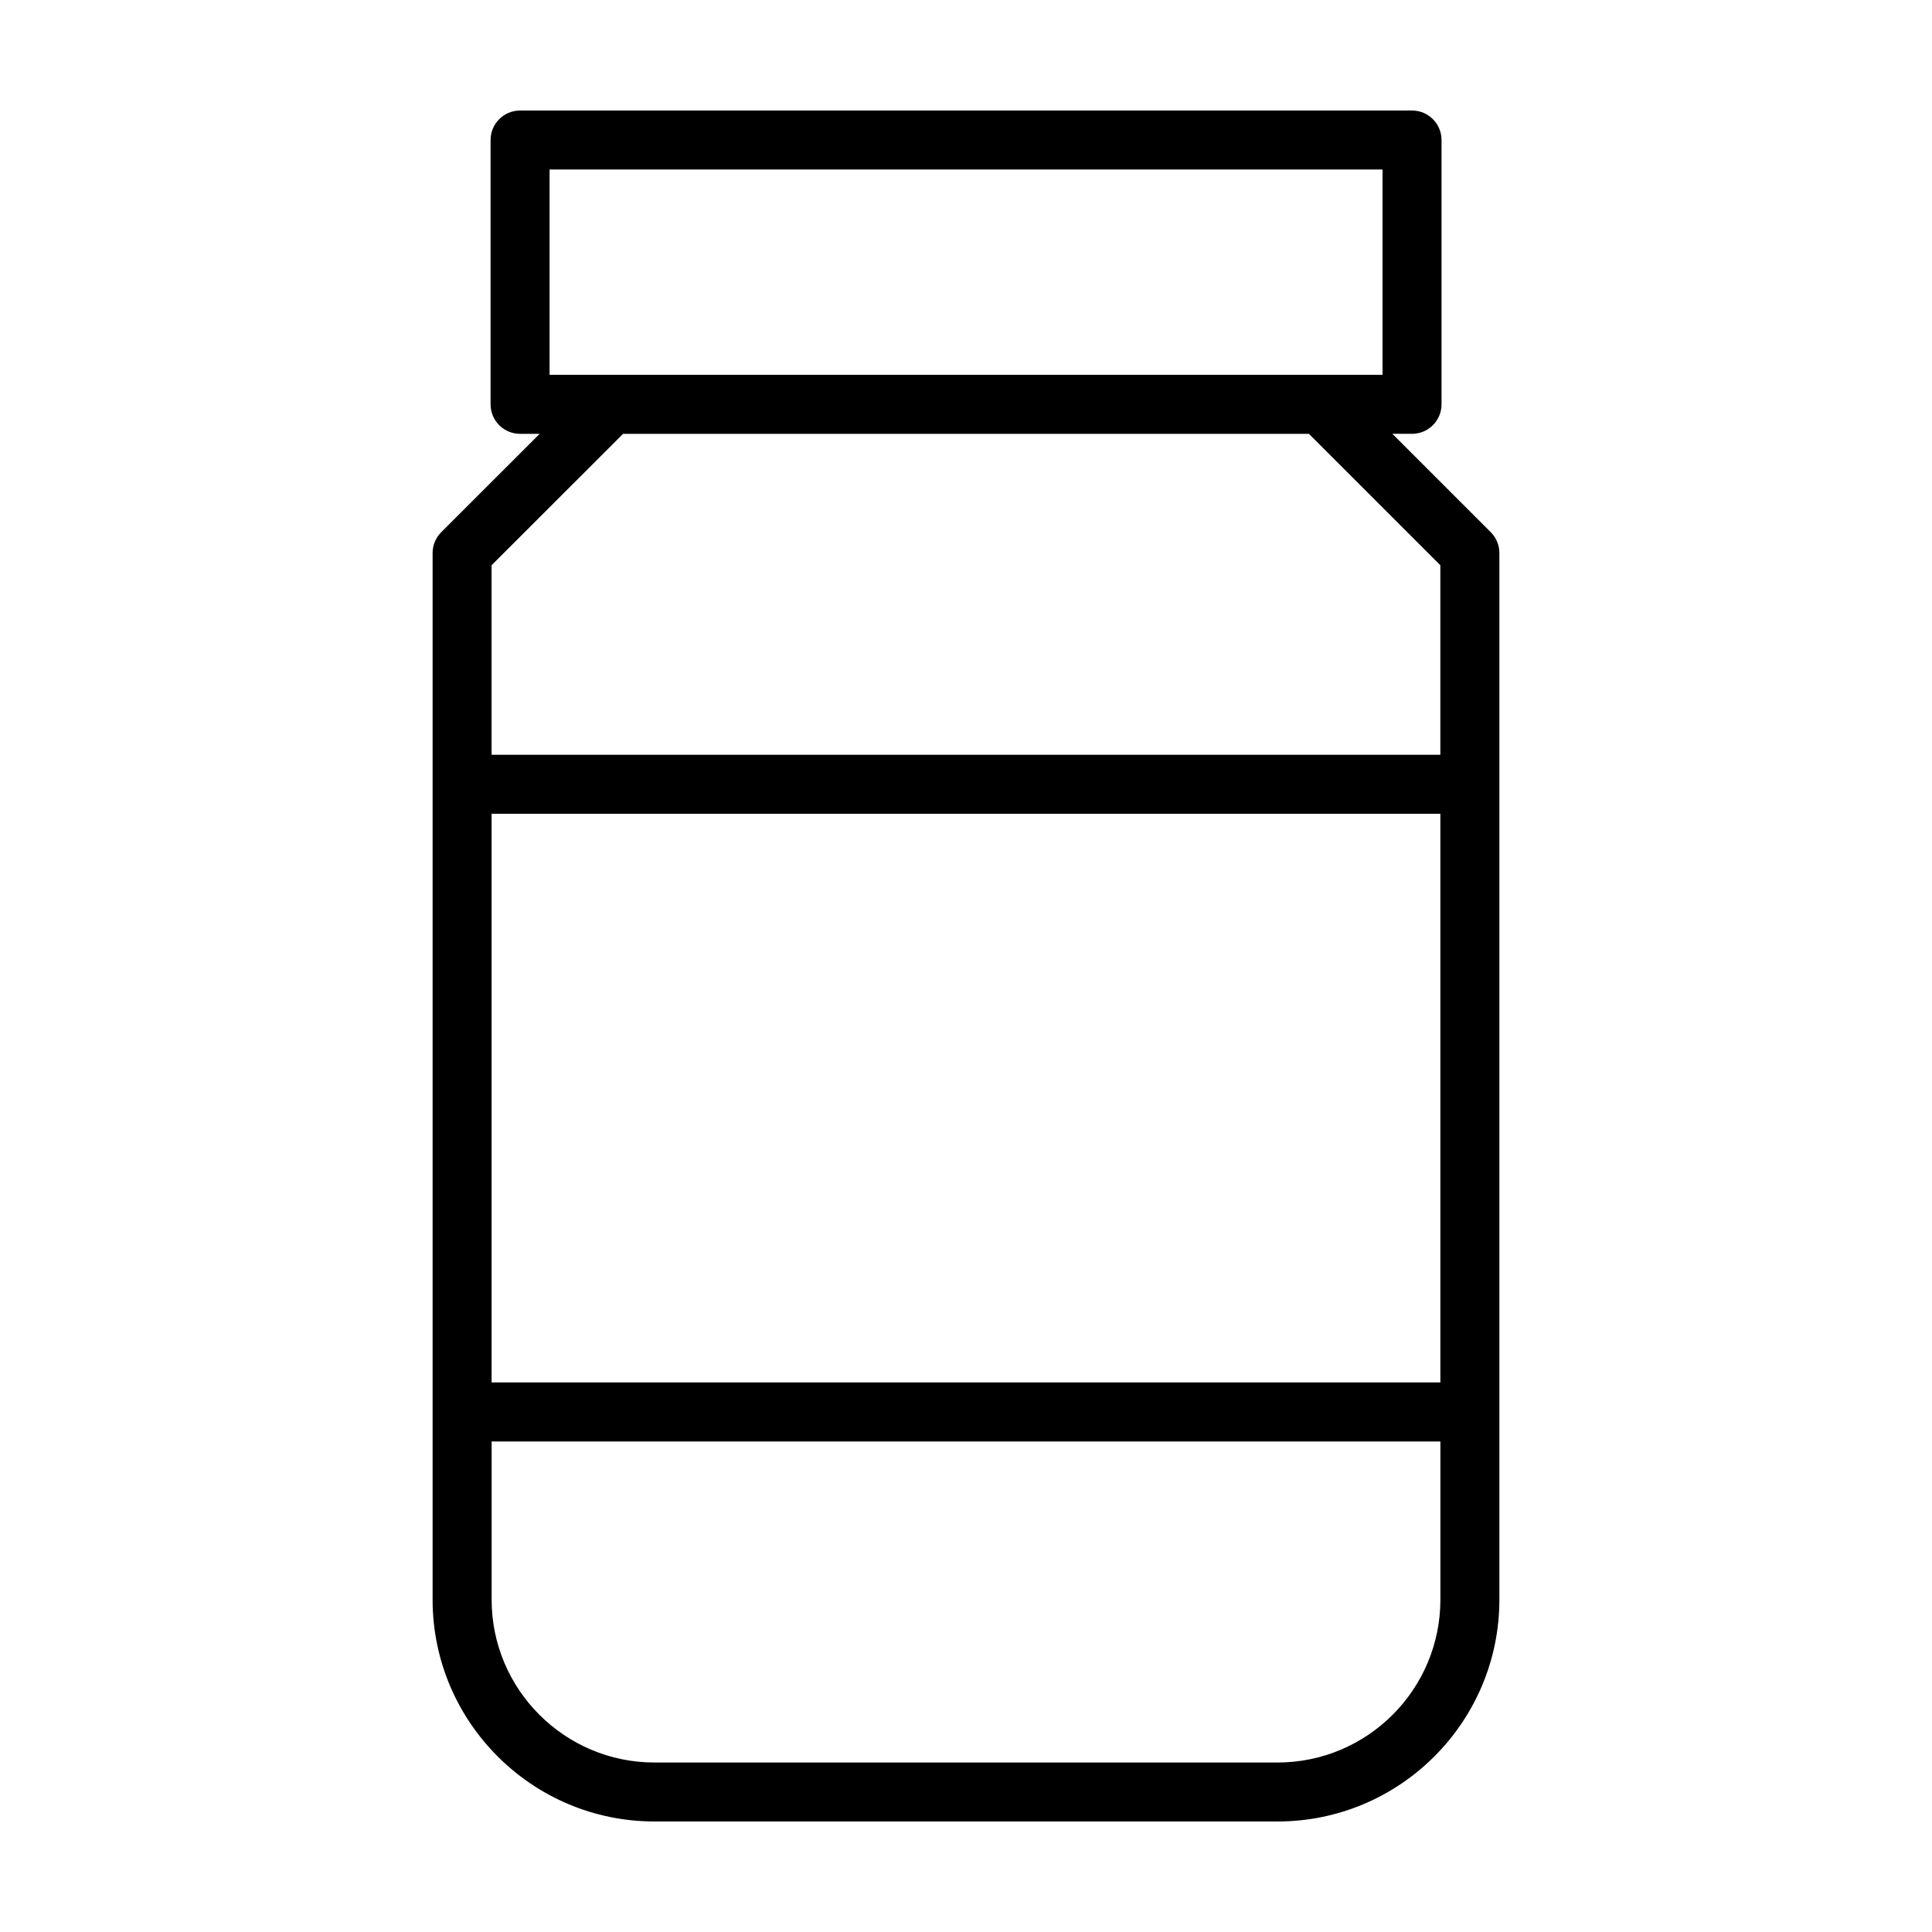 <?xml version="1.0" encoding="UTF-8"?>
<!-- Uploaded to: ICON Repo, www.svgrepo.com, Generator: ICON Repo Mixer Tools -->
<svg fill="#000000" width="800px" height="800px" version="1.1" viewBox="144 144 512 512" xmlns="http://www.w3.org/2000/svg">
 <path d="m539.06 285.03-26.066-26.062h5.203c4.316 0 7.824-3.496 7.824-7.82v-70.043c0-4.32-3.504-7.816-7.824-7.816h-236.37c-4.316 0-7.82 3.496-7.82 7.82v70.043c0 4.316 3.496 7.82 7.82 7.82h5.188l-26.078 26.062c-1.465 1.465-2.293 3.449-2.293 5.527v277.38c0.008 32.406 26.379 58.77 58.793 58.77h165.14c32.406 0 58.773-26.363 58.773-58.781v-277.38c0-2.074-0.824-4.055-2.293-5.523zm-264.78 74.625h251.43v150.71h-251.43zm15.363-170.73h220.74v54.41h-220.74zm19.48 70.047h181.75l34.832 34.824v50.23l-251.43-0.004v-50.23zm173.45 352.11h-165.14c-23.789 0-43.145-19.363-43.145-43.145v-41.926h251.43v41.926c-0.004 23.789-19.352 43.145-43.141 43.145z"/>
</svg>